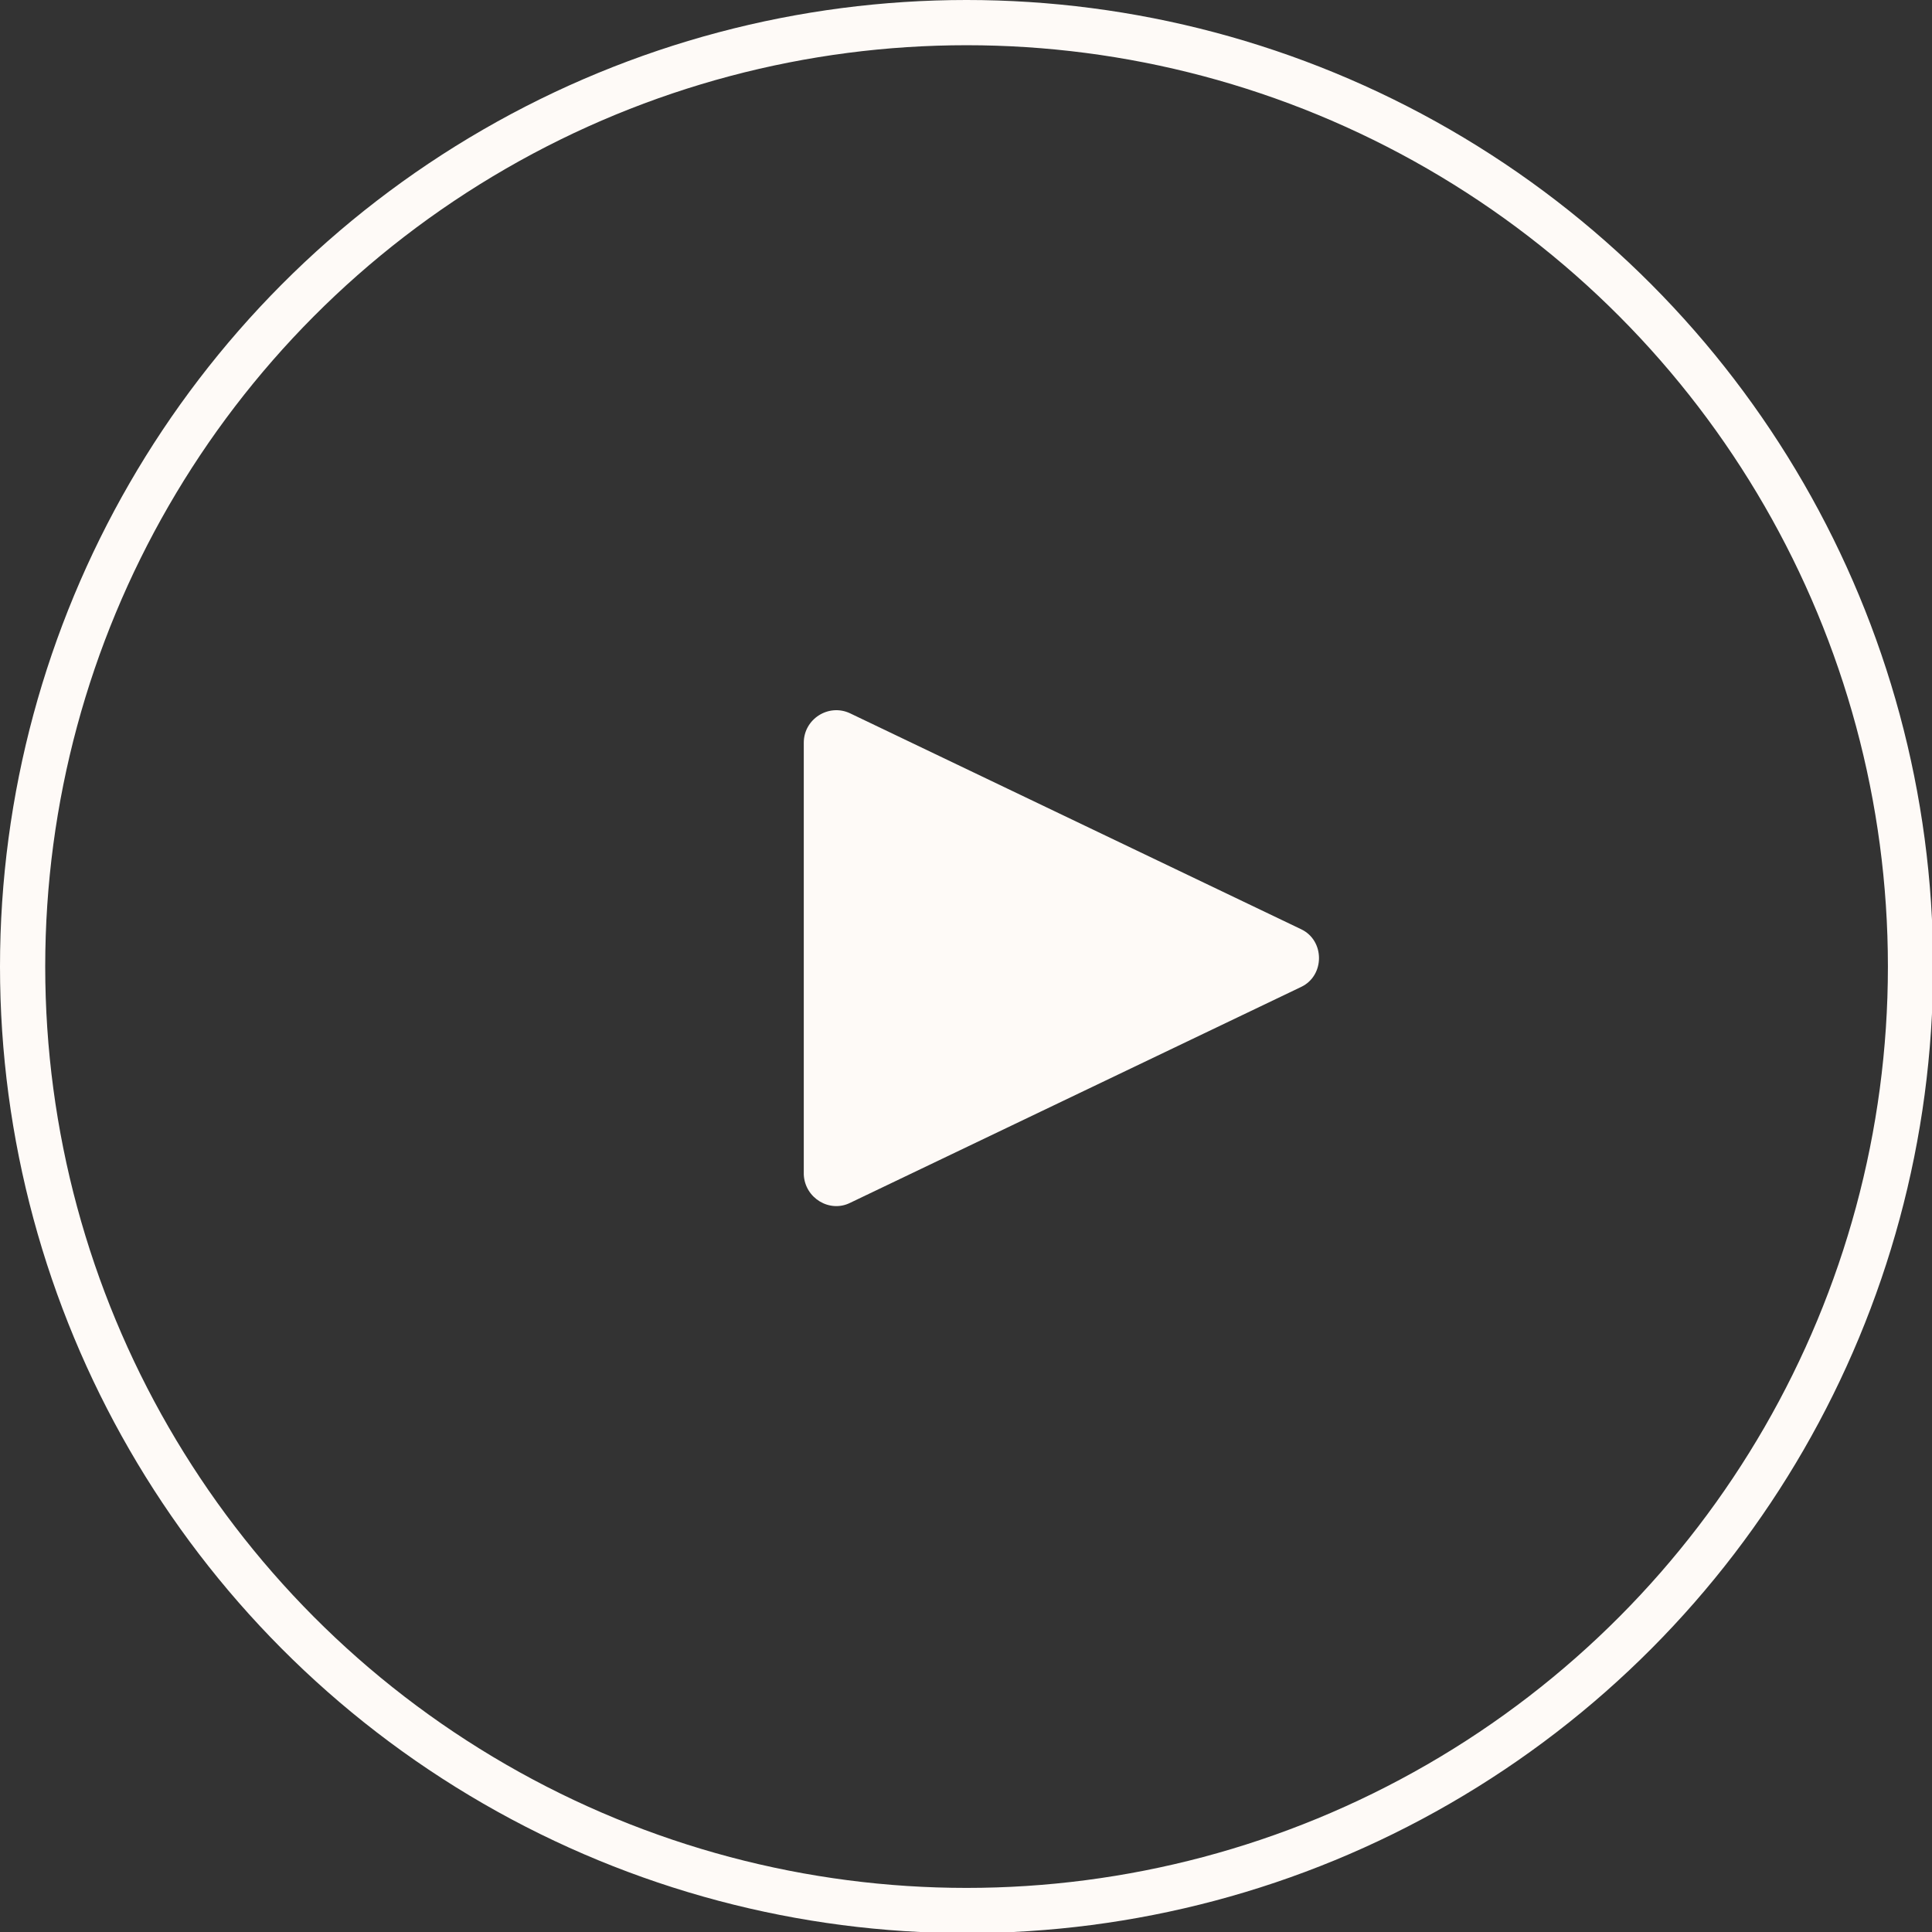 <?xml version="1.0" encoding="utf-8"?>
<!-- Generator: Adobe Illustrator 26.0.3, SVG Export Plug-In . SVG Version: 6.00 Build 0)  -->
<svg version="1.1" id="レイヤー_1" xmlns="http://www.w3.org/2000/svg" xmlns:xlink="http://www.w3.org/1999/xlink" x="0px"
	 y="0px" viewBox="0 0 170.9 170.9" enable-background="new 0 0 170.9 170.9" xml:space="preserve">
<rect x="0" y="0" width="170.9" height="170.9" fill="#333333" stroke="none"/>
<circle fill="none" stroke="#fefaf7" stroke-width="4" stroke-miterlimit="10" cx="85.5" cy="85.5" r="83.5"/>
<path d="M75.2,106.4l39.9-19.1c2.1-1,2.1-4.1,0-5.1L75.2,63.1c-1.9-0.9-4.1,0.5-4.1,2.6v38.2C71.2,106,73.4,107.3,75.2,106.4z" fill="#fefaf7"/>
</svg>
